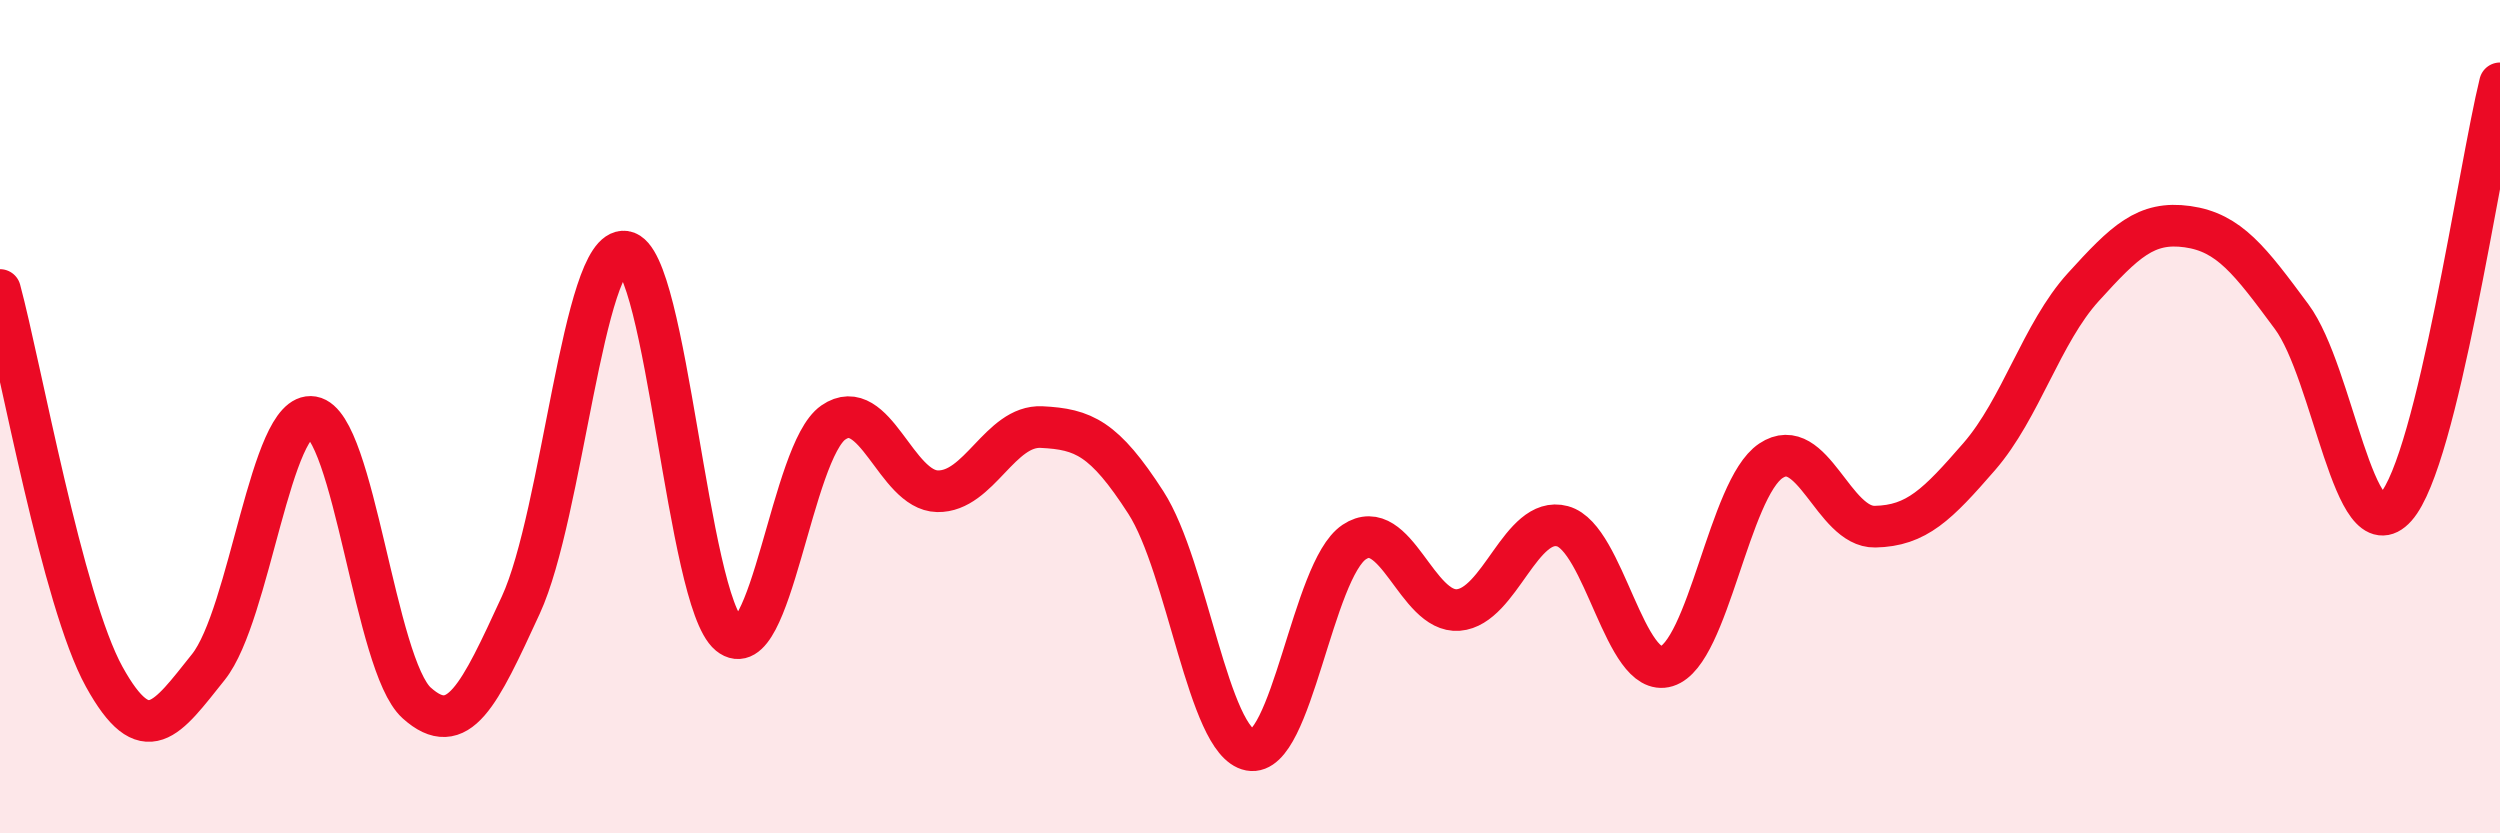 
    <svg width="60" height="20" viewBox="0 0 60 20" xmlns="http://www.w3.org/2000/svg">
      <path
        d="M 0,6.96 C 0.5,8.82 1.5,14.43 2.5,16.24 C 3.5,18.05 4,17.26 5,16.01 C 6,14.76 6.5,9.84 7.5,10.01 C 8.5,10.18 9,15.97 10,16.87 C 11,17.77 11.5,16.69 12.5,14.52 C 13.5,12.35 14,5.9 15,6.04 C 16,6.18 16.5,14.41 17.5,15.23 C 18.5,16.05 19,10.83 20,10.14 C 21,9.45 21.5,11.77 22.5,11.79 C 23.5,11.81 24,10.2 25,10.25 C 26,10.3 26.5,10.51 27.5,12.06 C 28.5,13.61 29,17.81 30,18 C 31,18.19 31.5,13.68 32.5,13.01 C 33.5,12.34 34,14.72 35,14.64 C 36,14.56 36.5,12.36 37.5,12.63 C 38.5,12.9 39,16.3 40,15.99 C 41,15.68 41.5,11.73 42.5,11.06 C 43.5,10.39 44,12.66 45,12.64 C 46,12.62 46.5,12.11 47.5,10.96 C 48.5,9.81 49,7.99 50,6.89 C 51,5.79 51.5,5.3 52.5,5.44 C 53.5,5.58 54,6.25 55,7.6 C 56,8.95 56.5,13.29 57.5,12.17 C 58.5,11.05 59.5,4.03 60,2L60 20L0 20Z"
        fill="#EB0A25"
        opacity="0.1"
        stroke-linecap="round"
        stroke-linejoin="round"
      />
      <path
        d="M 0,6.96 C 0.5,8.82 1.5,14.43 2.5,16.24 C 3.5,18.05 4,17.26 5,16.01 C 6,14.76 6.5,9.84 7.5,10.01 C 8.5,10.18 9,15.97 10,16.87 C 11,17.77 11.5,16.69 12.5,14.52 C 13.5,12.35 14,5.9 15,6.04 C 16,6.18 16.5,14.41 17.5,15.23 C 18.5,16.05 19,10.83 20,10.14 C 21,9.45 21.5,11.77 22.5,11.79 C 23.5,11.81 24,10.2 25,10.25 C 26,10.3 26.5,10.51 27.5,12.06 C 28.5,13.61 29,17.81 30,18 C 31,18.19 31.5,13.68 32.5,13.01 C 33.5,12.34 34,14.72 35,14.64 C 36,14.56 36.5,12.36 37.5,12.63 C 38.5,12.9 39,16.3 40,15.99 C 41,15.68 41.5,11.73 42.5,11.06 C 43.5,10.39 44,12.66 45,12.64 C 46,12.62 46.5,12.11 47.5,10.96 C 48.5,9.81 49,7.99 50,6.89 C 51,5.79 51.5,5.3 52.5,5.44 C 53.5,5.58 54,6.25 55,7.6 C 56,8.95 56.5,13.29 57.5,12.17 C 58.5,11.05 59.5,4.03 60,2"
        stroke="#EB0A25"
        stroke-width="1"
        fill="none"
        stroke-linecap="round"
        stroke-linejoin="round"
      />
    </svg>
  